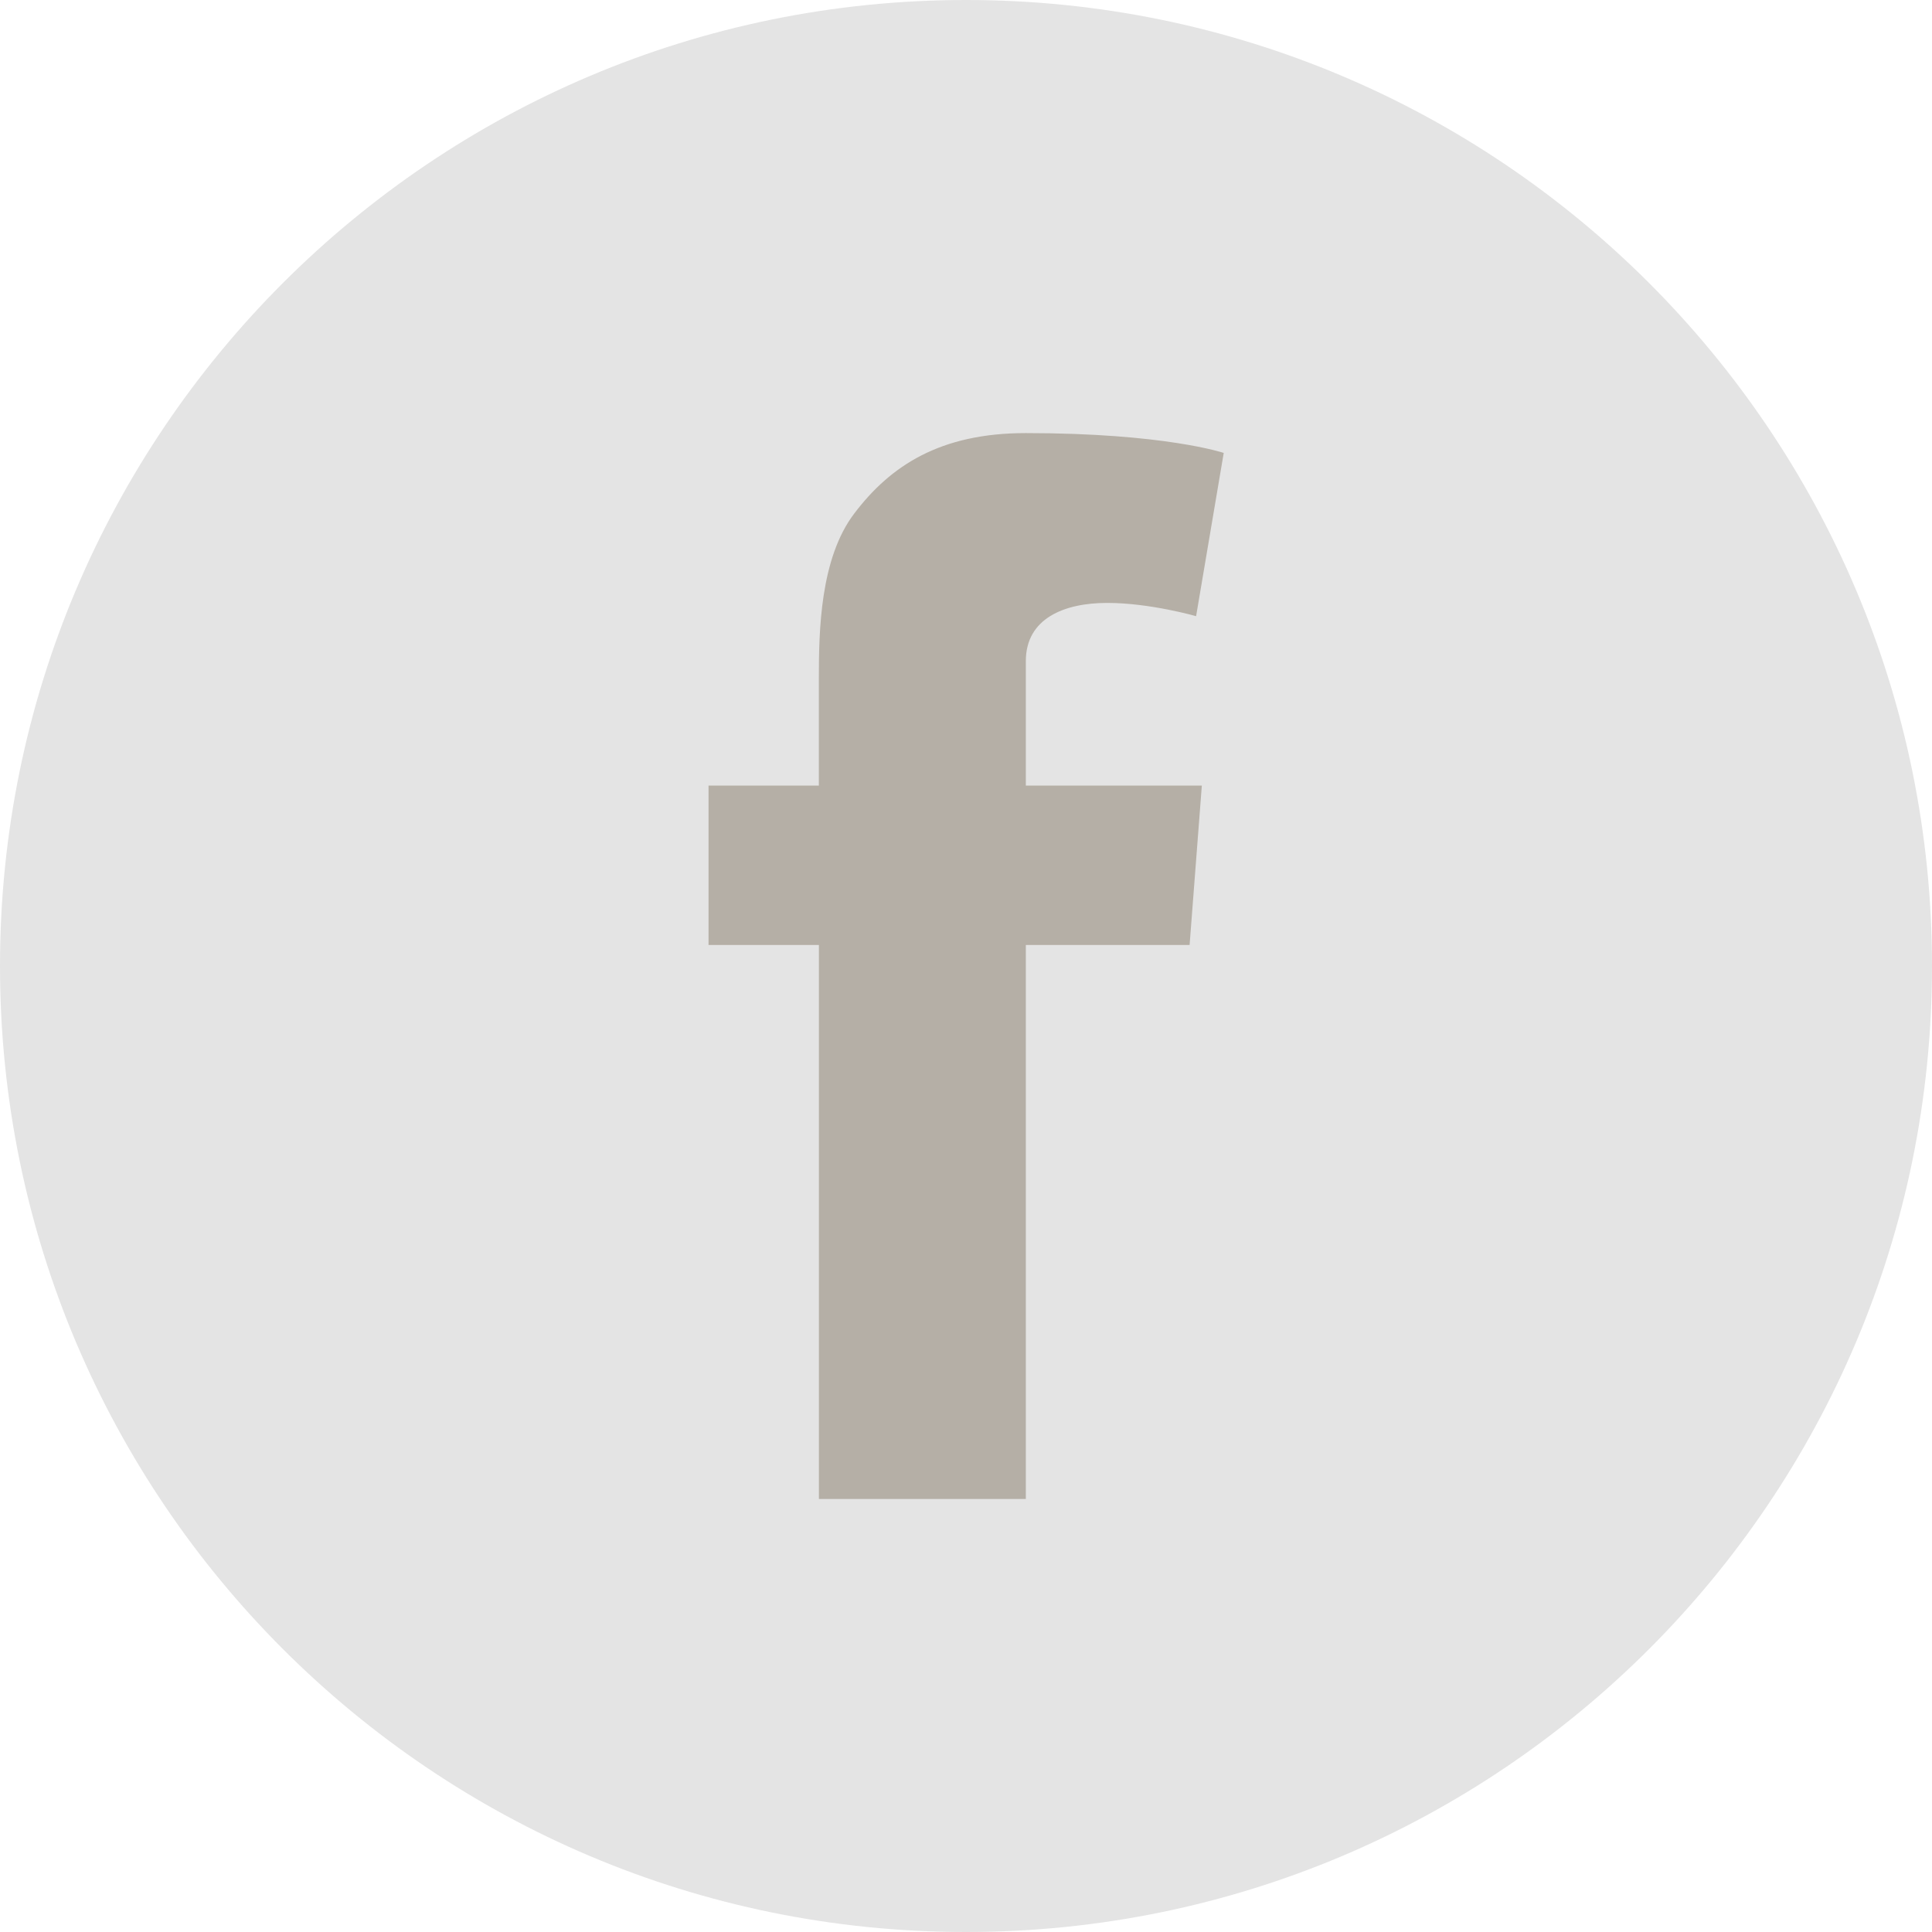 <?xml version="1.0" encoding="utf-8"?>
<!-- Generator: Adobe Illustrator 22.1.0, SVG Export Plug-In . SVG Version: 6.00 Build 0)  -->
<svg version="1.1" xmlns="http://www.w3.org/2000/svg" xmlns:xlink="http://www.w3.org/1999/xlink" x="0px" y="0px"
	 viewBox="0 0 30 30" style="enable-background:new 0 0 30 30;" xml:space="preserve">
<style type="text/css">
	.st0{fill:#E4E4E4;}
	.st1{fill:#B5AFA6;}
</style>
<path class="st0" d="M15,30c8.284,0,15-6.715,15-15c0-8.283-6.716-15-15-15C6.716,0,0,6.717,0,15C0,23.285,6.716,30,15,30L15,30z"/>
<path class="st1" d="M11.001,12.198h1.714v-1.663c0-0.733,0.018-1.865,0.552-2.564c0.562-0.741,1.334-1.246,2.661-1.246
	c2.162,0,3.074,0.308,3.074,0.308l-0.429,2.535c0,0-0.715-0.206-1.38-0.206c-0.666,0-1.264,0.239-1.264,0.904v1.932h2.733
	l-0.19,2.476h-2.543v8.602h-3.213v-8.602h-1.714V12.198z"/>
</svg>
